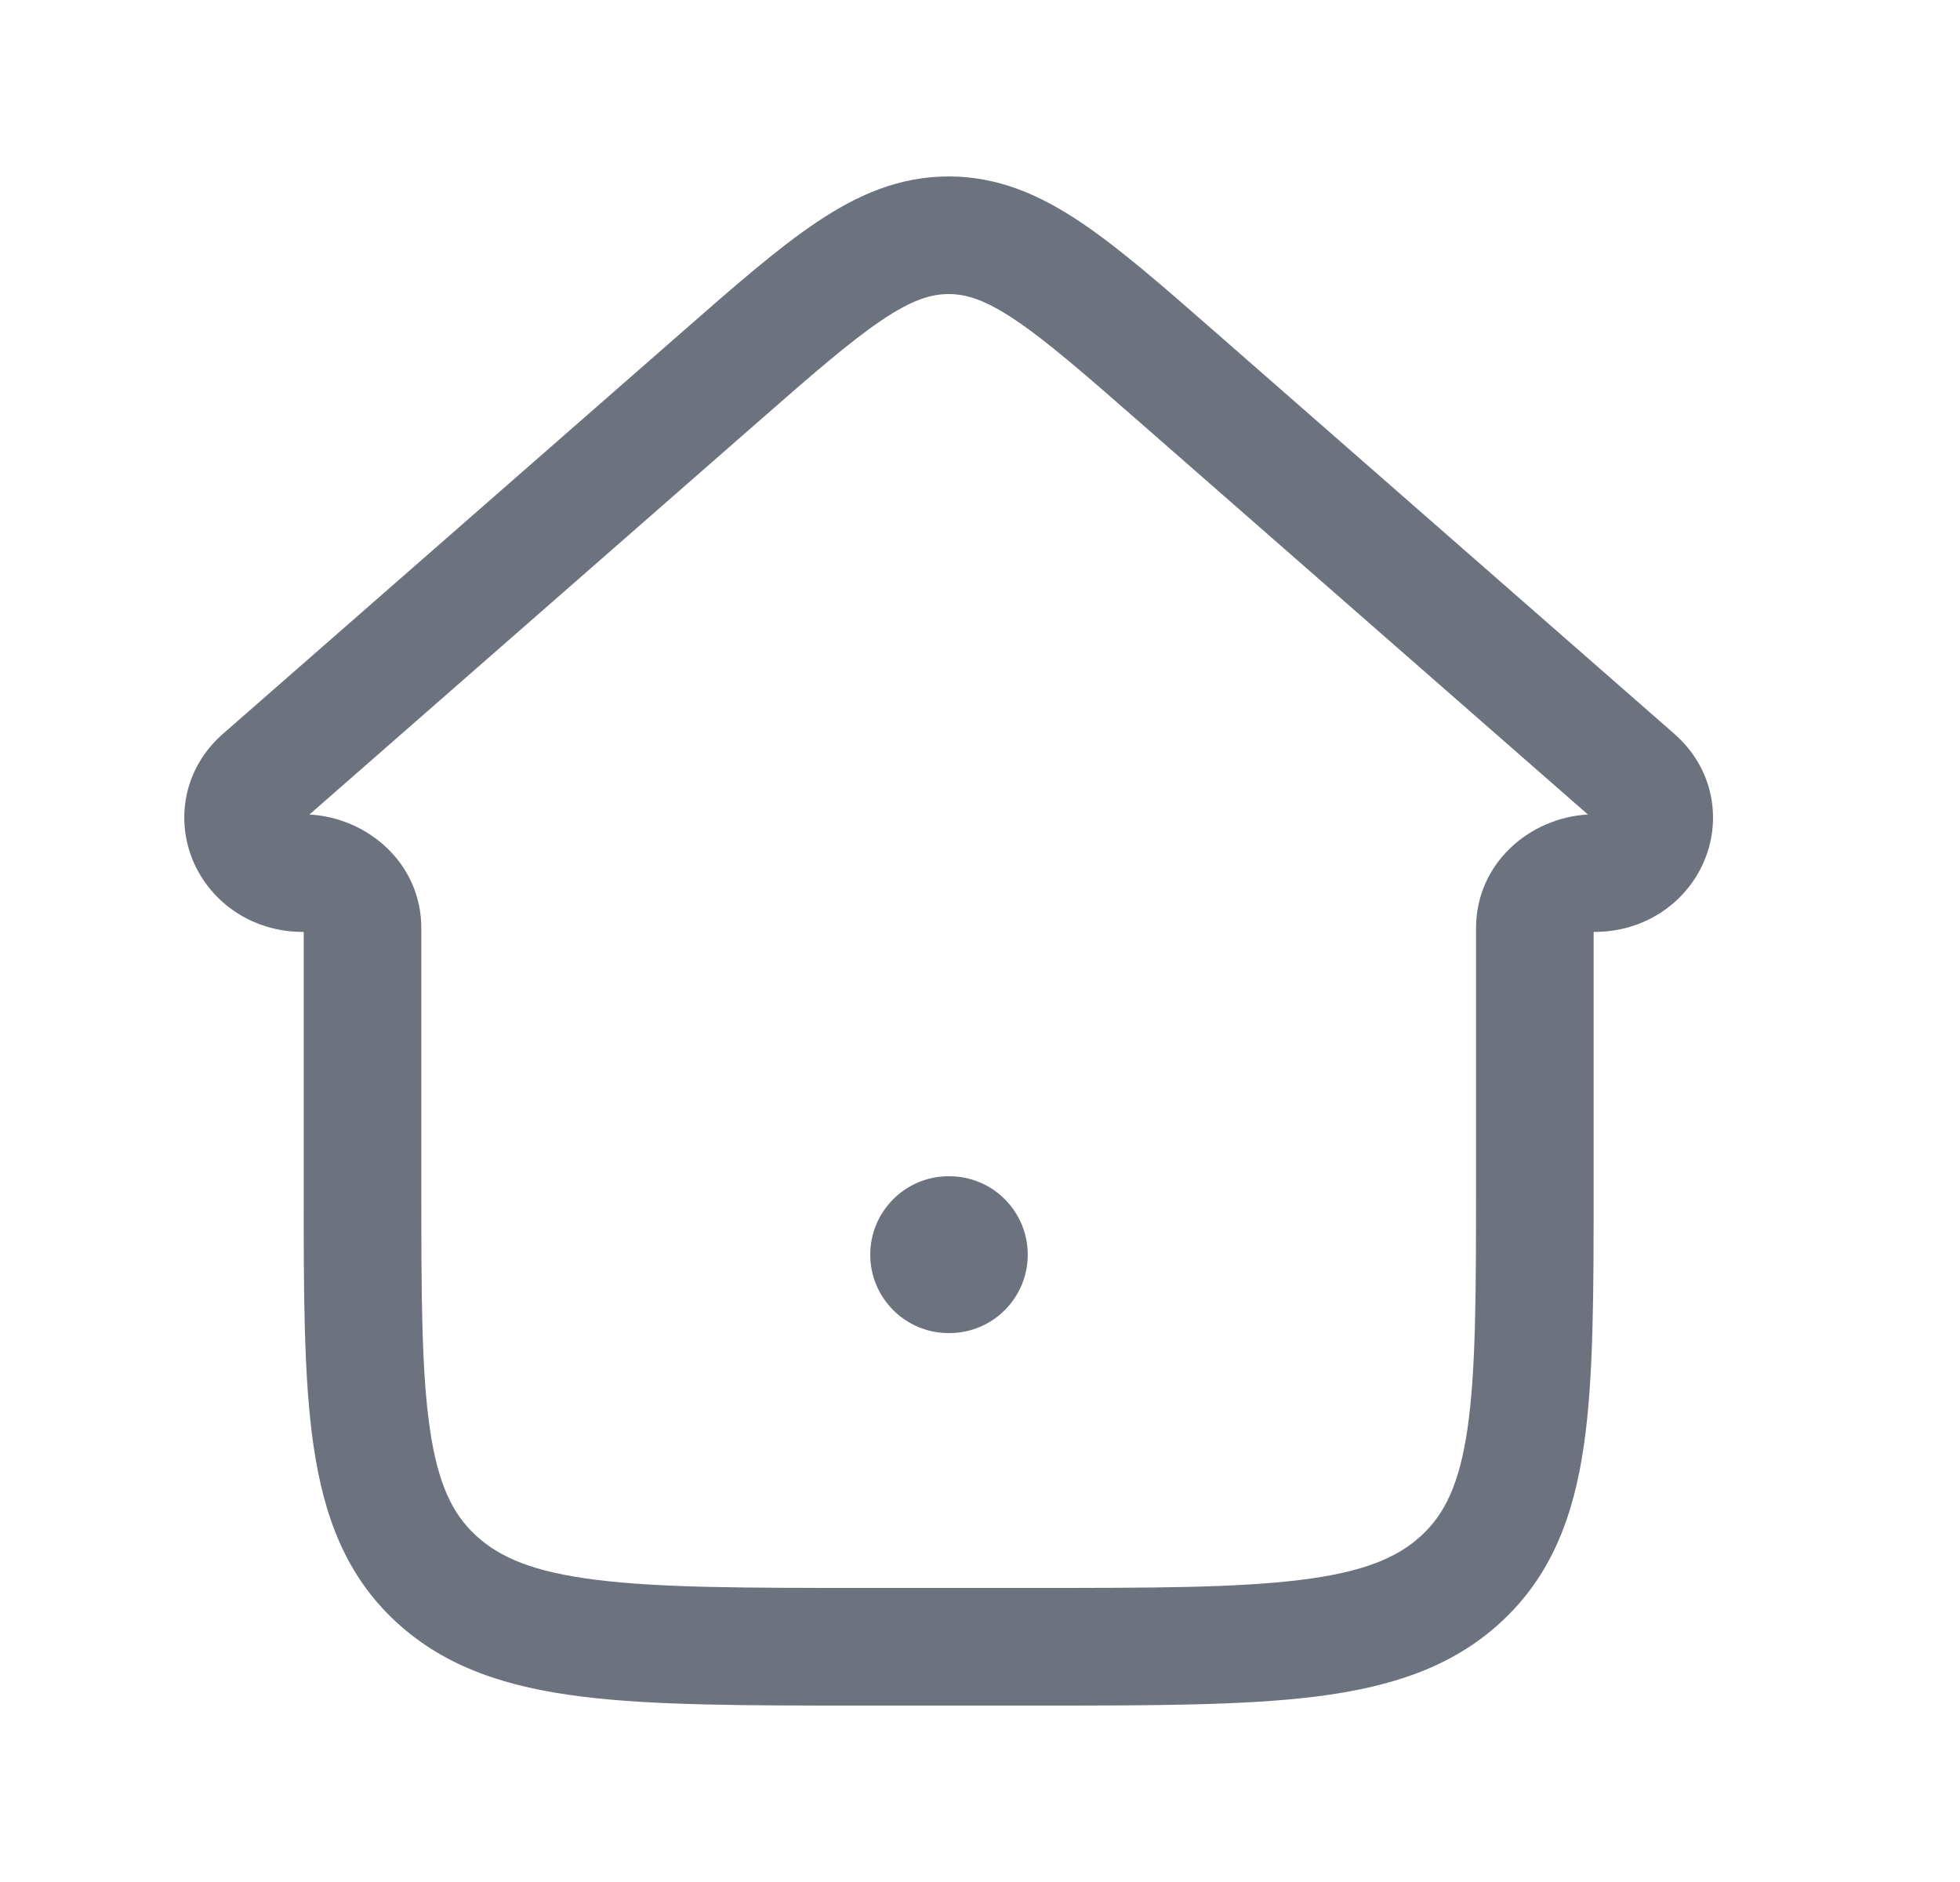 <svg width="25" height="24" viewBox="0 0 25 24" fill="none" xmlns="http://www.w3.org/2000/svg">
<path d="M12.1 15C11.548 15 11.1 15.448 11.1 16C11.1 16.552 11.548 17 12.1 17H12.109C12.662 17 13.109 16.552 13.109 16C13.109 15.448 12.662 15 12.109 15H12.1Z" fill="#6C737F"/>
<path fill-rule="evenodd" clip-rule="evenodd" d="M12.1 2.25C11.472 2.25 10.939 2.483 10.416 2.834C9.922 3.165 9.369 3.648 8.705 4.23L2.845 9.357C2.336 9.803 2.239 10.46 2.467 10.989C2.692 11.509 3.216 11.884 3.863 11.884C3.867 11.884 3.87 11.885 3.874 11.885L3.874 15.139C3.873 16.485 3.873 17.576 3.999 18.436C4.13 19.337 4.411 20.091 5.053 20.684C5.687 21.269 6.478 21.518 7.424 21.636C8.343 21.75 9.514 21.75 10.981 21.75H13.22C14.687 21.75 15.858 21.75 16.777 21.636C17.722 21.518 18.514 21.269 19.147 20.684C19.789 20.091 20.071 19.337 20.202 18.436C20.327 17.576 20.327 16.485 20.327 15.139V11.885C20.329 11.885 20.331 11.884 20.334 11.884C20.335 11.884 20.337 11.884 20.338 11.884C20.984 11.884 21.509 11.509 21.733 10.989C21.962 10.46 21.864 9.803 21.355 9.357L15.496 4.23C14.831 3.648 14.279 3.165 13.784 2.834C13.261 2.483 12.729 2.25 12.1 2.25ZM9.656 5.391C10.367 4.769 10.847 4.351 11.251 4.08C11.637 3.821 11.878 3.75 12.1 3.75C12.323 3.75 12.564 3.821 12.949 4.08C13.354 4.351 13.834 4.769 14.545 5.391L20.254 10.387C19.509 10.428 18.827 11.011 18.827 11.837V15.081C18.827 16.499 18.825 17.481 18.718 18.22C18.614 18.931 18.426 19.308 18.13 19.582C17.825 19.864 17.392 20.048 16.592 20.147C15.776 20.249 14.698 20.25 13.168 20.25H11.032C9.502 20.25 8.424 20.249 7.609 20.147C6.809 20.048 6.376 19.864 6.071 19.582C5.774 19.308 5.587 18.931 5.483 18.22C5.375 17.481 5.374 16.499 5.374 15.081V11.837C5.374 11.011 4.692 10.428 3.947 10.387L9.656 5.391Z" fill="#6C737F"/>
</svg>
